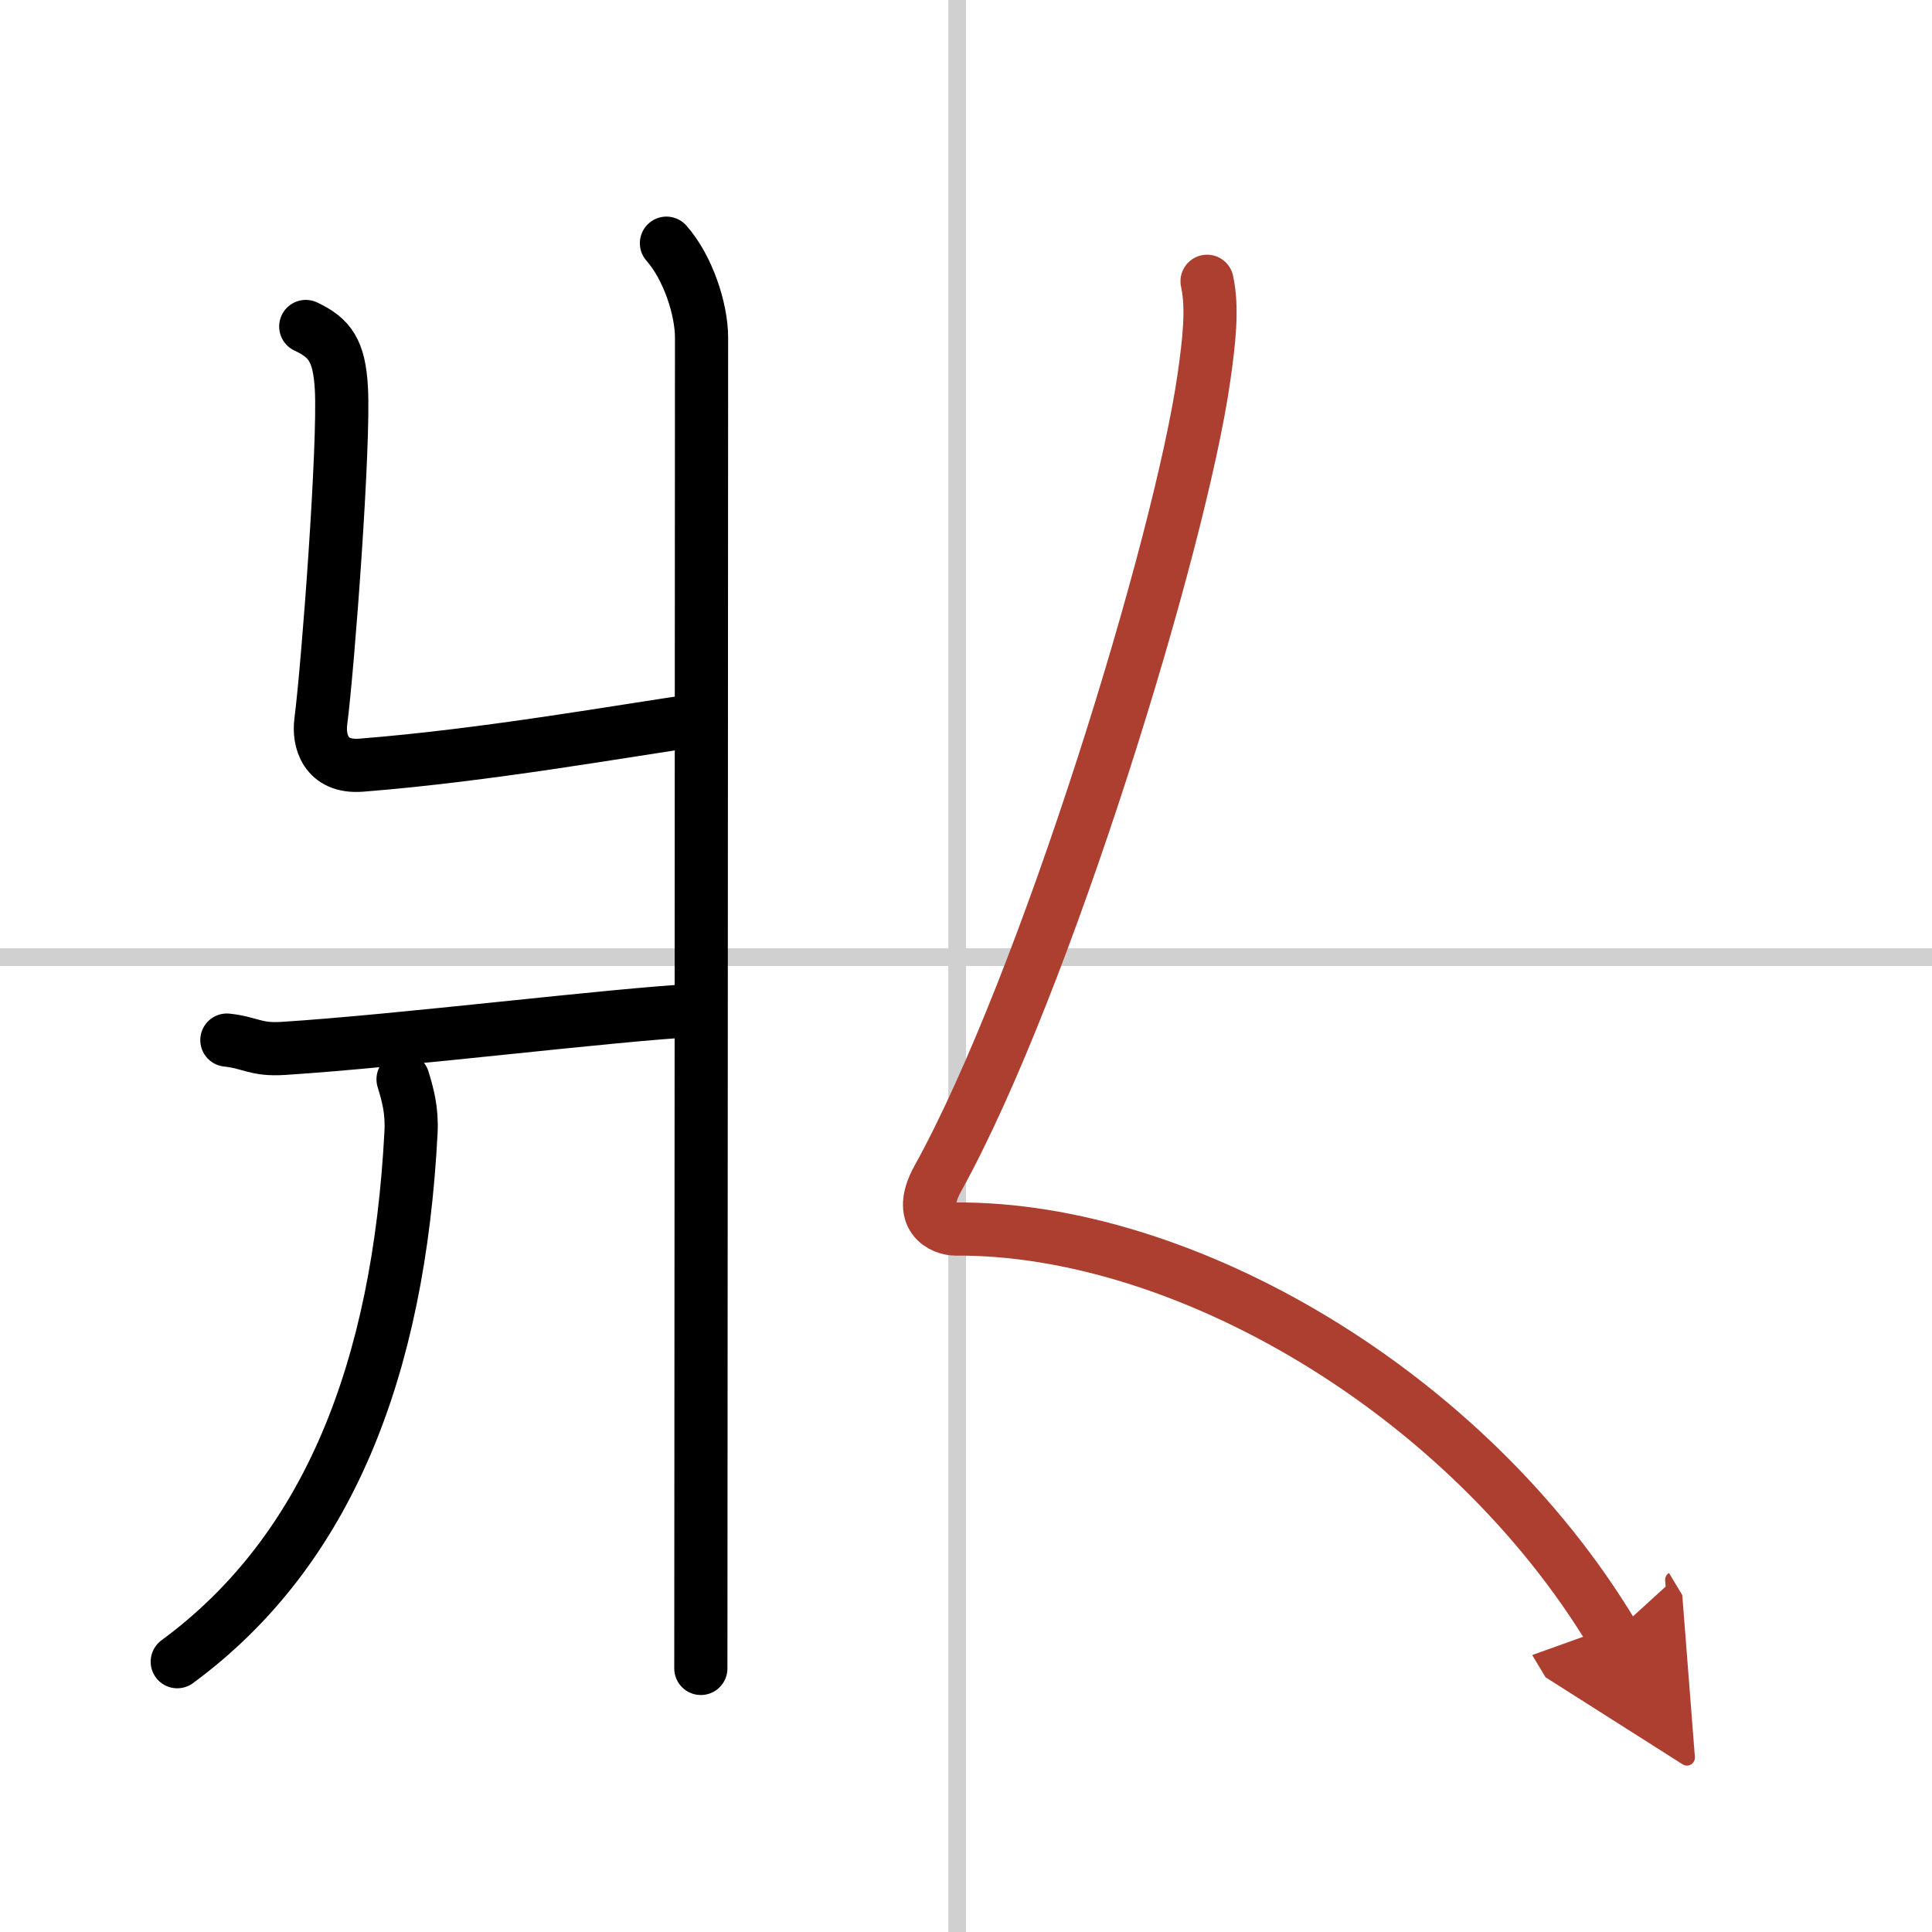 <svg width="400" height="400" viewBox="0 0 109 109" xmlns="http://www.w3.org/2000/svg"><defs><marker id="a" markerWidth="4" orient="auto" refX="1" refY="5" viewBox="0 0 10 10"><polyline points="0 0 10 5 0 10 1 5" fill="#ad3f31" stroke="#ad3f31"/></marker></defs><g fill="none" stroke="#000" stroke-linecap="round" stroke-linejoin="round" stroke-width="3"><rect width="100%" height="100%" fill="#fff" stroke="#fff"/><line x1="54" x2="54" y2="109" stroke="#d0d0d0" stroke-width="1"/><line x2="109" y1="54" y2="54" stroke="#d0d0d0" stroke-width="1"/><path d="m37.6 13.72c1.21 1.37 1.98 3.71 1.98 5.33 0 15.46-0.04 69.81-0.04 75.08"/><path d="m17.25 18.42c1.37 0.64 1.89 1.38 2.01 3.48 0.18 3.15-0.74 15.51-1.16 18.81-0.14 1.05 0.24 2.62 2.28 2.46 7.18-0.57 14.62-1.92 19.18-2.57"/><path d="m12.8 58.68c1.33 0.14 1.61 0.57 3.17 0.47 6.66-0.42 18.69-1.92 23.34-2.15"/><path d="M22.74,60.89c0.26,0.86,0.51,1.72,0.45,2.97C22.5,77.25,18.5,87.5,10,93.75"/><path d="M68.1,15.87c0.34,1.54,0.1,3.48-0.17,5.39C66.6,30.64,59,55.5,52.9,66.51c-1.22,2.21,0.31,2.83,1.01,2.83C66.75,69.25,82.75,78.5,91,92.22" marker-end="url(#a)" stroke="#ad3f31"/></g></svg>
